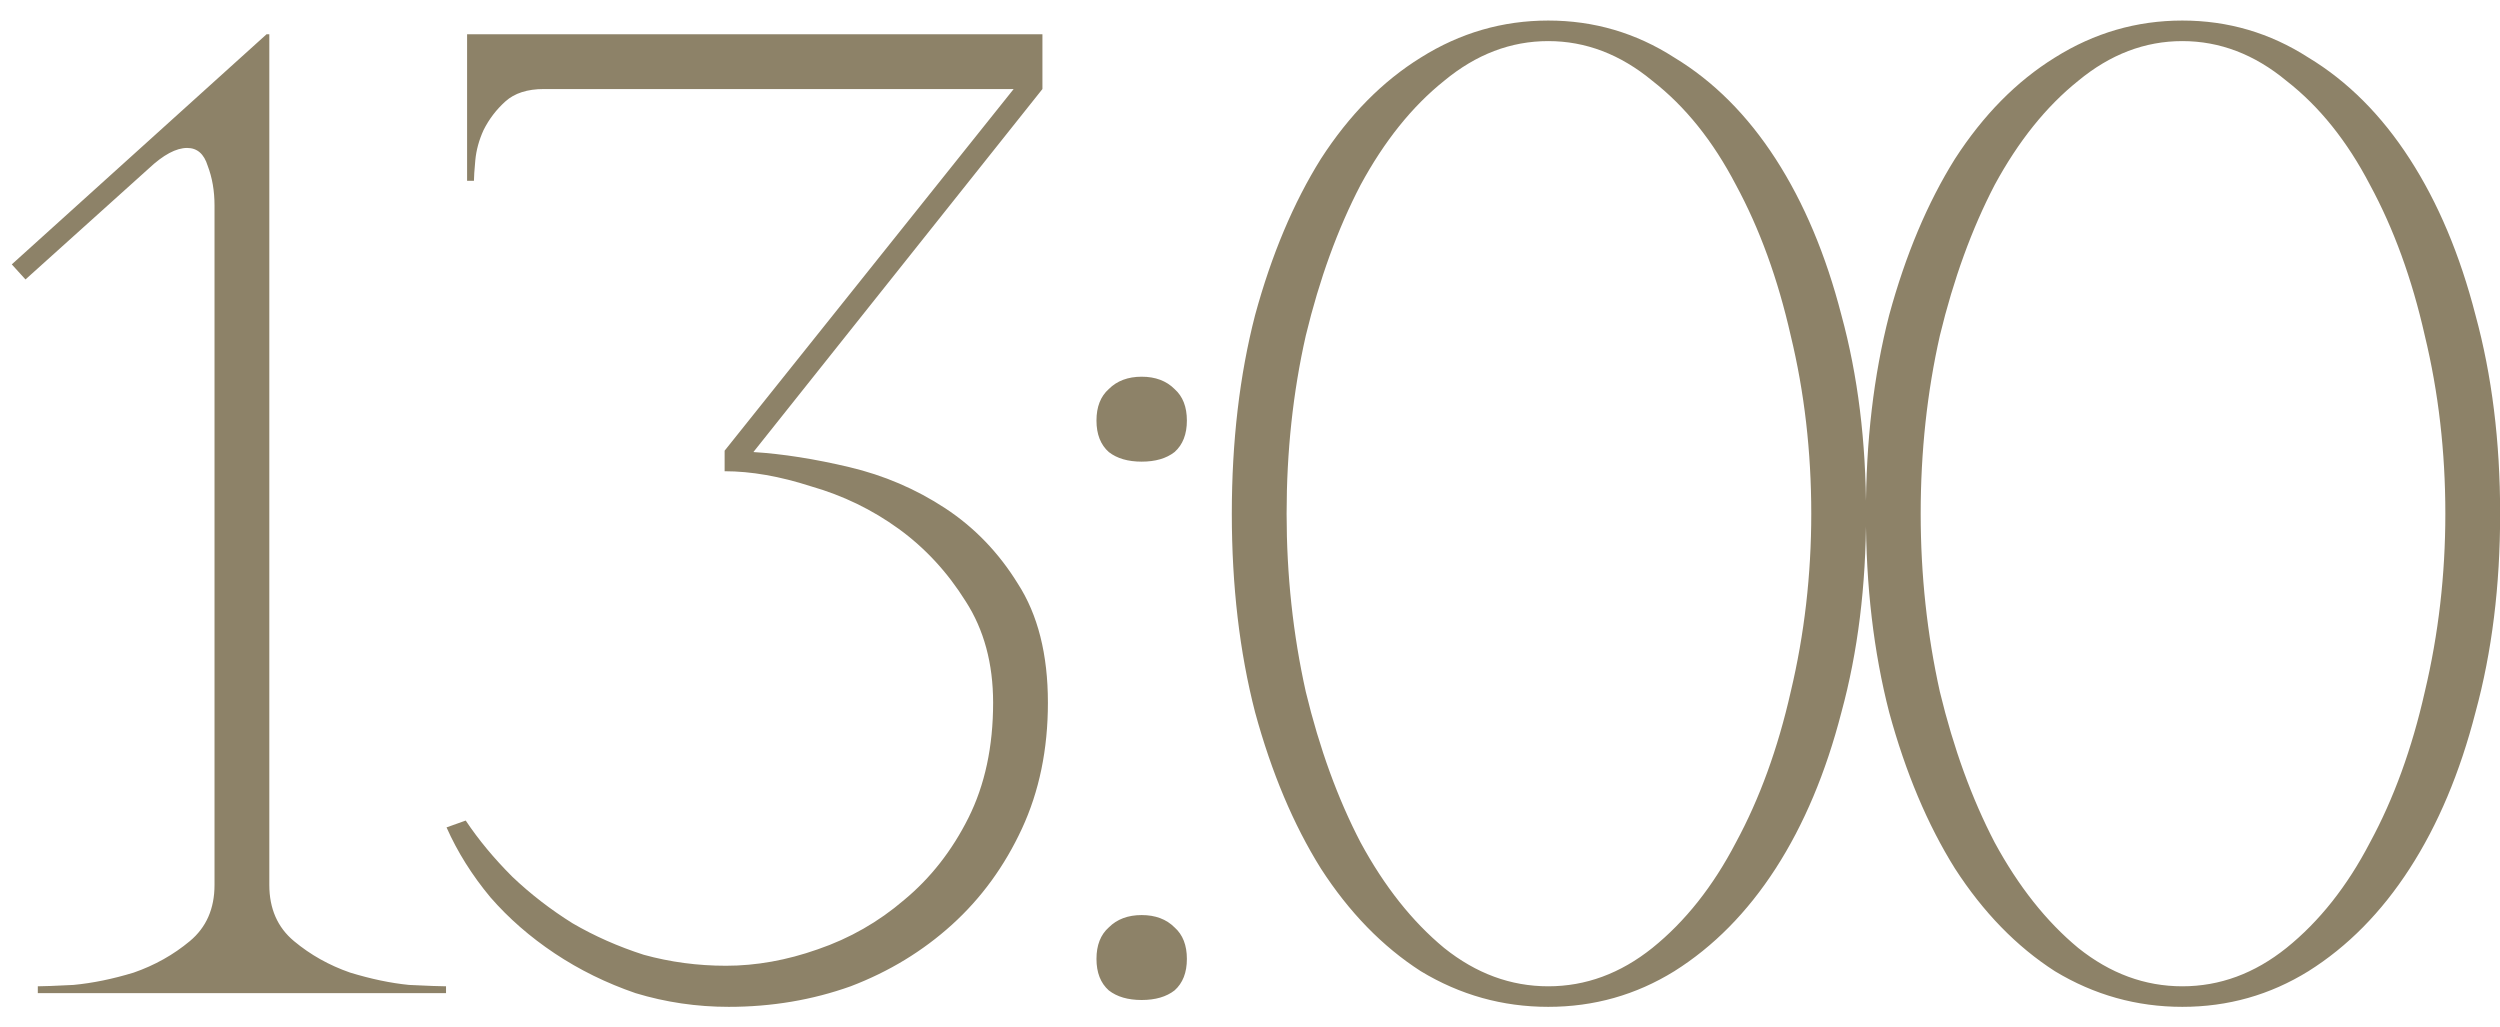 <?xml version="1.0" encoding="UTF-8"?> <svg xmlns="http://www.w3.org/2000/svg" width="73" height="30" viewBox="0 0 73 30" fill="none"><path d="M7.864 1V25.84C7.864 26.533 8.104 27.08 8.584 27.48C9.064 27.88 9.61 28.187 10.224 28.4C10.837 28.587 11.41 28.707 11.944 28.76C12.504 28.787 12.864 28.8 13.024 28.8V29H1.104V28.8C1.264 28.8 1.61 28.787 2.144 28.76C2.704 28.707 3.29 28.587 3.904 28.4C4.517 28.187 5.064 27.88 5.544 27.48C6.024 27.08 6.264 26.533 6.264 25.84V6C6.264 5.573 6.197 5.187 6.064 4.84C5.957 4.493 5.757 4.32 5.464 4.32C5.144 4.32 4.77 4.52 4.344 4.92L0.744 8.16L0.344 7.72L7.784 1H7.864ZM21.199 28.2C22.079 28.2 22.972 28.04 23.879 27.72C24.812 27.4 25.652 26.92 26.399 26.28C27.172 25.64 27.799 24.84 28.279 23.88C28.759 22.92 28.999 21.8 28.999 20.52C28.999 19.373 28.732 18.387 28.199 17.56C27.666 16.707 27.012 16 26.239 15.44C25.466 14.88 24.612 14.467 23.679 14.2C22.772 13.907 21.932 13.76 21.159 13.76V13.16L29.599 2.6H15.879C15.399 2.6 15.026 2.72 14.759 2.96C14.492 3.2 14.279 3.48 14.119 3.8C13.986 4.093 13.906 4.387 13.879 4.68C13.852 4.973 13.839 5.173 13.839 5.28H13.639V1H30.439V2.6L21.999 13.2C22.852 13.253 23.786 13.4 24.799 13.64C25.812 13.88 26.746 14.28 27.599 14.84C28.452 15.4 29.159 16.133 29.719 17.04C30.306 17.947 30.599 19.107 30.599 20.52C30.599 21.88 30.346 23.107 29.839 24.2C29.332 25.293 28.652 26.227 27.799 27C26.946 27.773 25.959 28.373 24.839 28.8C23.719 29.2 22.532 29.4 21.279 29.4C20.346 29.4 19.439 29.267 18.559 29C17.706 28.707 16.919 28.32 16.199 27.84C15.479 27.36 14.852 26.813 14.319 26.2C13.786 25.56 13.359 24.88 13.039 24.16L13.599 23.96C13.972 24.52 14.426 25.067 14.959 25.6C15.492 26.107 16.079 26.56 16.719 26.96C17.359 27.333 18.052 27.64 18.799 27.88C19.572 28.093 20.372 28.2 21.199 28.2ZM32.017 12.28C32.017 11.88 32.137 11.573 32.377 11.36C32.617 11.12 32.937 11 33.337 11C33.737 11 34.057 11.12 34.297 11.36C34.537 11.573 34.657 11.88 34.657 12.28C34.657 12.68 34.537 12.987 34.297 13.2C34.057 13.387 33.737 13.48 33.337 13.48C32.937 13.48 32.617 13.387 32.377 13.2C32.137 12.987 32.017 12.68 32.017 12.28ZM32.017 28C32.017 27.6 32.137 27.293 32.377 27.08C32.617 26.84 32.937 26.72 33.337 26.72C33.737 26.72 34.057 26.84 34.297 27.08C34.537 27.293 34.657 27.6 34.657 28C34.657 28.4 34.537 28.707 34.297 28.92C34.057 29.107 33.737 29.2 33.337 29.2C32.937 29.2 32.617 29.107 32.377 28.92C32.137 28.707 32.017 28.4 32.017 28ZM45.209 0.6C46.542 0.6 47.769 0.96 48.889 1.68C50.035 2.373 51.022 3.36 51.849 4.64C52.675 5.92 53.315 7.44 53.769 9.2C54.249 10.96 54.489 12.893 54.489 15C54.489 17.107 54.249 19.04 53.769 20.8C53.315 22.56 52.675 24.08 51.849 25.36C51.022 26.64 50.035 27.64 48.889 28.36C47.769 29.053 46.542 29.4 45.209 29.4C43.875 29.4 42.635 29.053 41.489 28.36C40.369 27.64 39.395 26.64 38.569 25.36C37.769 24.08 37.129 22.56 36.649 20.8C36.195 19.04 35.969 17.107 35.969 15C35.969 12.893 36.195 10.96 36.649 9.2C37.129 7.44 37.769 5.92 38.569 4.64C39.395 3.36 40.369 2.373 41.489 1.68C42.635 0.96 43.875 0.6 45.209 0.6ZM45.209 28.8C46.302 28.8 47.315 28.427 48.249 27.68C49.209 26.907 50.022 25.88 50.689 24.6C51.382 23.32 51.915 21.853 52.289 20.2C52.689 18.52 52.889 16.787 52.889 15C52.889 13.187 52.689 11.453 52.289 9.8C51.915 8.147 51.382 6.68 50.689 5.4C50.022 4.12 49.209 3.107 48.249 2.36C47.315 1.587 46.302 1.2 45.209 1.2C44.115 1.2 43.102 1.587 42.169 2.36C41.235 3.107 40.422 4.12 39.729 5.4C39.062 6.68 38.529 8.147 38.129 9.8C37.755 11.453 37.569 13.187 37.569 15C37.569 16.787 37.755 18.52 38.129 20.2C38.529 21.853 39.062 23.32 39.729 24.6C40.422 25.88 41.235 26.907 42.169 27.68C43.102 28.427 44.115 28.8 45.209 28.8ZM63.724 0.6C65.058 0.6 66.284 0.96 67.404 1.68C68.551 2.373 69.538 3.36 70.364 4.64C71.191 5.92 71.831 7.44 72.284 9.2C72.764 10.96 73.004 12.893 73.004 15C73.004 17.107 72.764 19.04 72.284 20.8C71.831 22.56 71.191 24.08 70.364 25.36C69.538 26.64 68.551 27.64 67.404 28.36C66.284 29.053 65.058 29.4 63.724 29.4C62.391 29.4 61.151 29.053 60.004 28.36C58.884 27.64 57.911 26.64 57.084 25.36C56.284 24.08 55.644 22.56 55.164 20.8C54.711 19.04 54.484 17.107 54.484 15C54.484 12.893 54.711 10.96 55.164 9.2C55.644 7.44 56.284 5.92 57.084 4.64C57.911 3.36 58.884 2.373 60.004 1.68C61.151 0.96 62.391 0.6 63.724 0.6ZM63.724 28.8C64.818 28.8 65.831 28.427 66.764 27.68C67.724 26.907 68.538 25.88 69.204 24.6C69.898 23.32 70.431 21.853 70.804 20.2C71.204 18.52 71.404 16.787 71.404 15C71.404 13.187 71.204 11.453 70.804 9.8C70.431 8.147 69.898 6.68 69.204 5.4C68.538 4.12 67.724 3.107 66.764 2.36C65.831 1.587 64.818 1.2 63.724 1.2C62.631 1.2 61.618 1.587 60.684 2.36C59.751 3.107 58.938 4.12 58.244 5.4C57.578 6.68 57.044 8.147 56.644 9.8C56.271 11.453 56.084 13.187 56.084 15C56.084 16.787 56.271 18.52 56.644 20.2C57.044 21.853 57.578 23.32 58.244 24.6C58.938 25.88 59.751 26.907 60.684 27.68C61.618 28.427 62.631 28.8 63.724 28.8Z" fill="#8D8268"></path></svg> 